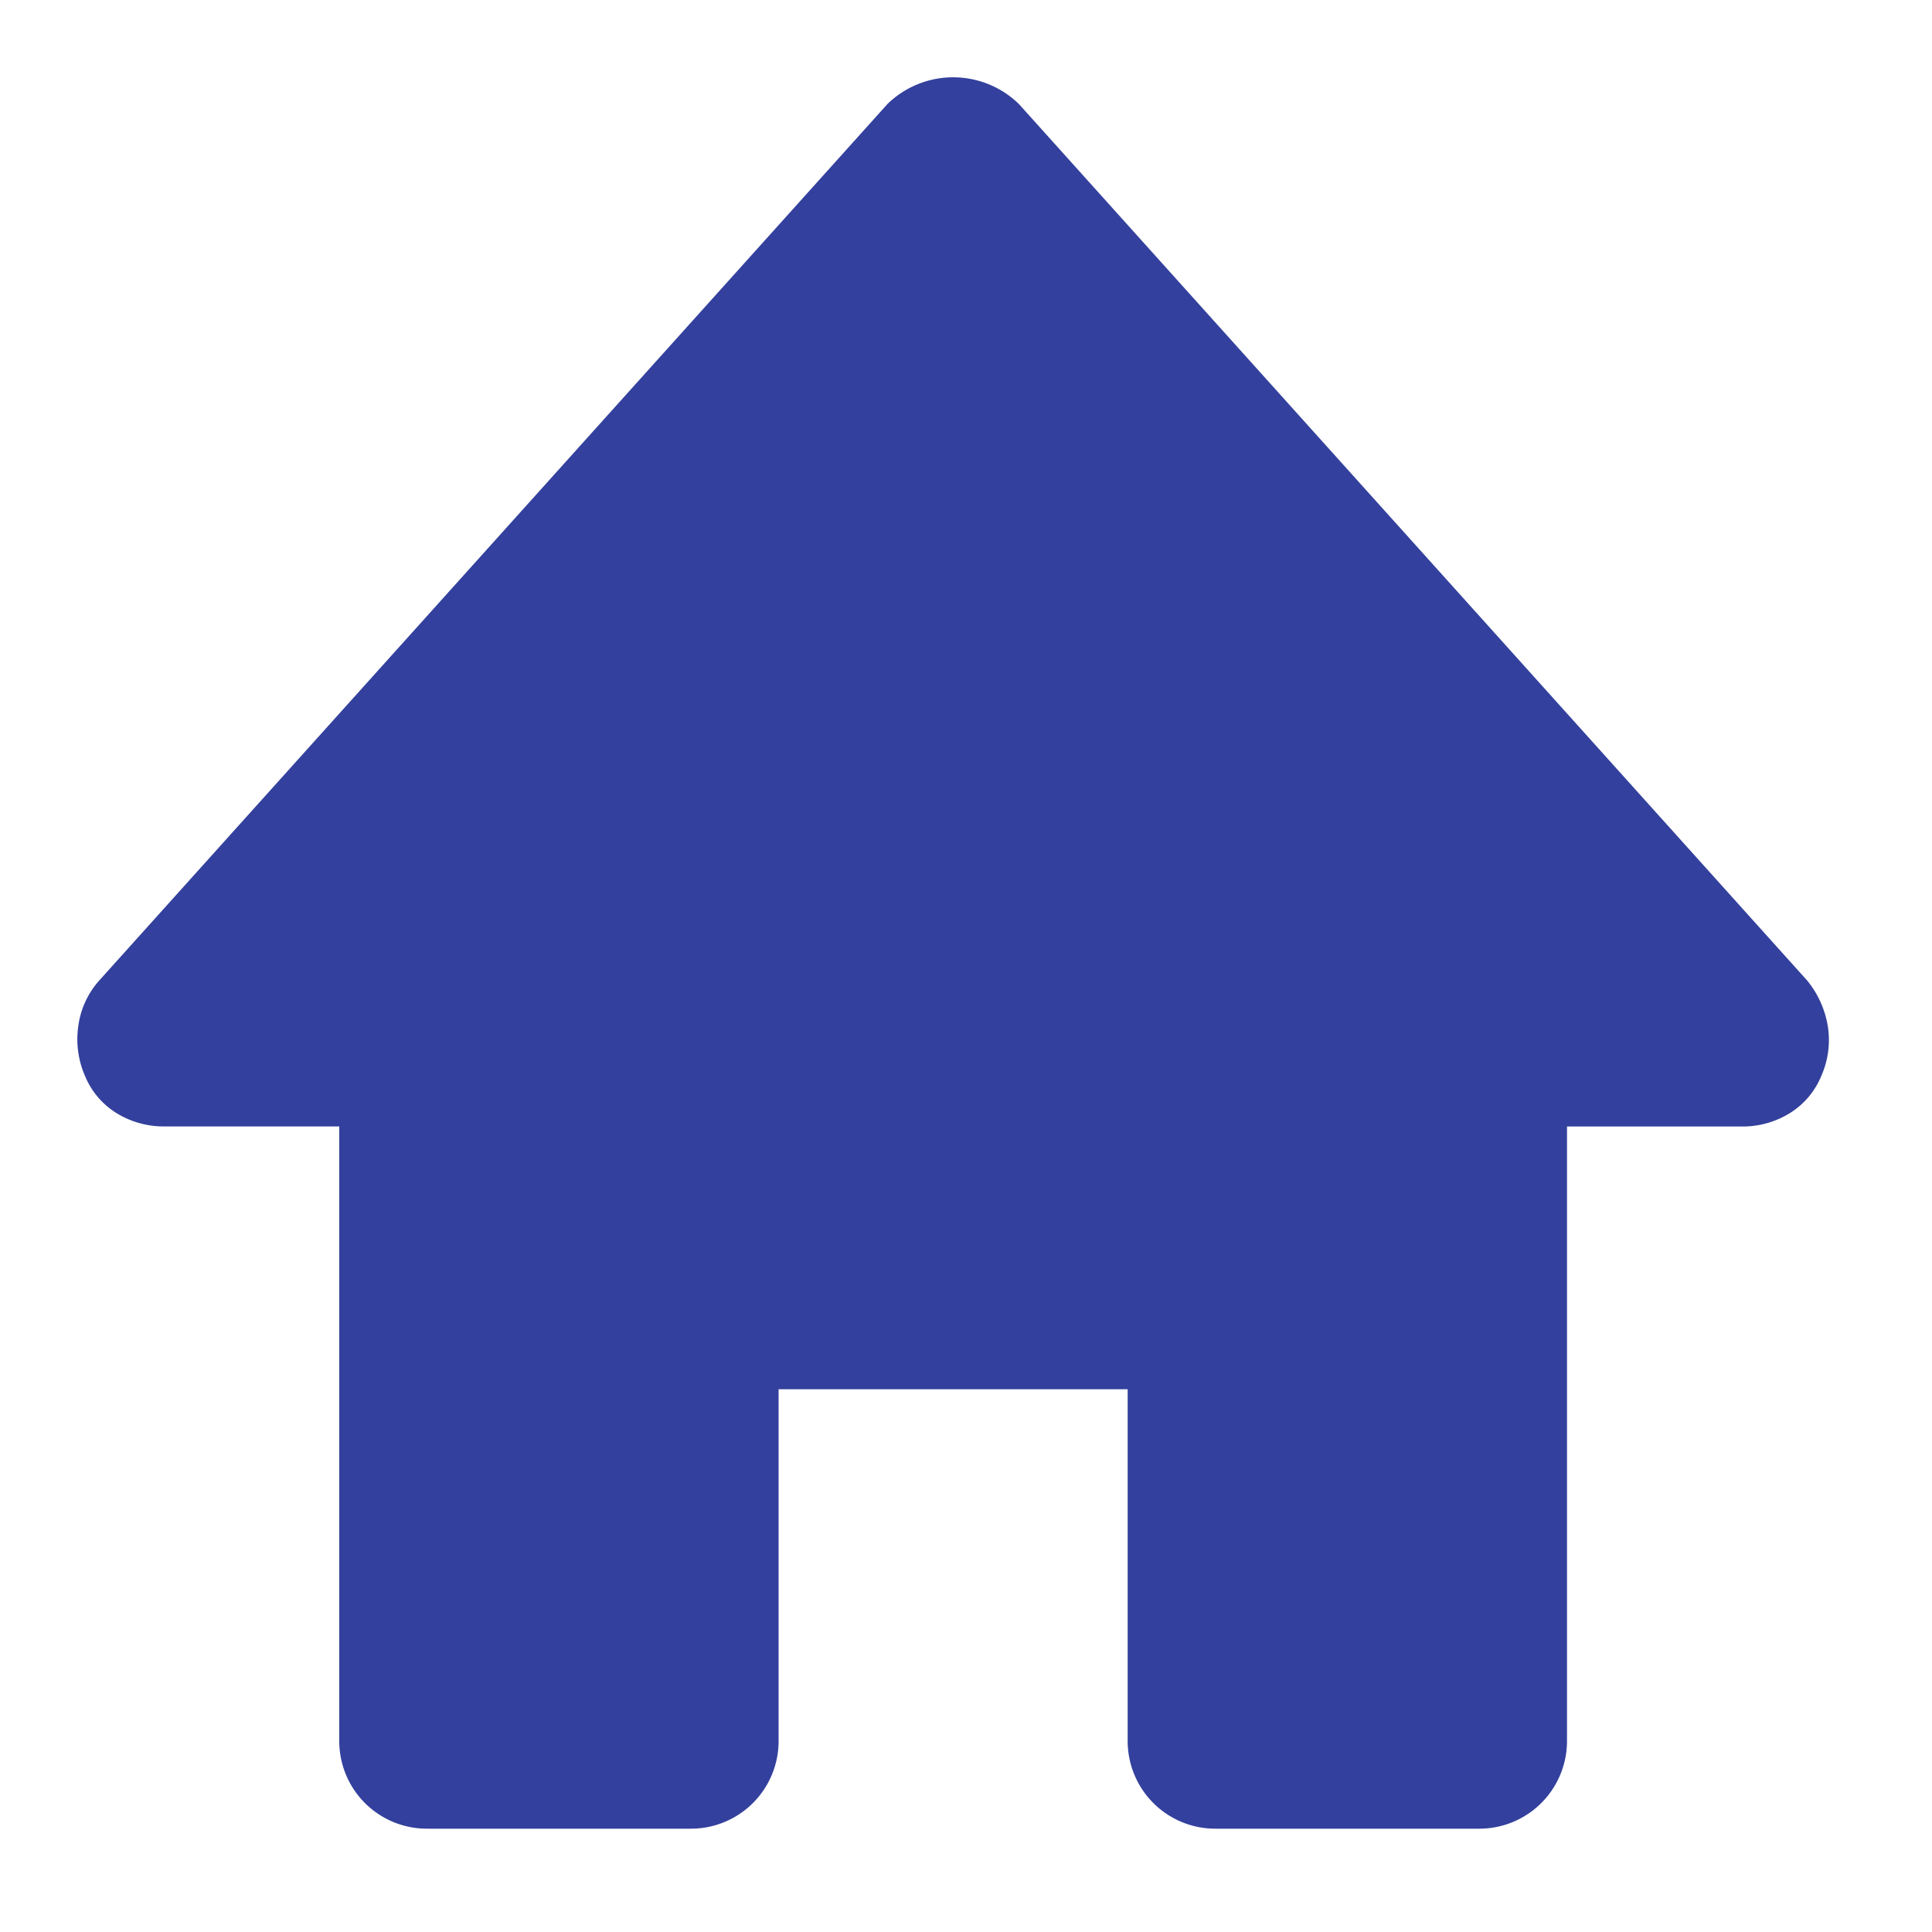 <svg xmlns="http://www.w3.org/2000/svg" width="50" height="50" viewBox="0 0 50 50">
  <g id="home_icon" transform="translate(-759 -955)">
    <path id="パス_117" data-name="パス 117" d="M797.353,980.717l-20.406-22.69a2.438,2.438,0,0,0-3.4,0l-20.405,22.69a2.2,2.2,0,0,0-.532,1.143,2.365,2.365,0,0,0,.16,1.3,2.048,2.048,0,0,0,.824.983,2.325,2.325,0,0,0,1.248.345h4.517v15.889a2.267,2.267,0,0,0,2.285,2.285h6.8a2.267,2.267,0,0,0,2.285-2.285v-9.087h9.034v9.087a2.267,2.267,0,0,0,2.285,2.285h6.8a2.269,2.269,0,0,0,2.285-2.285V984.49h4.517a2.326,2.326,0,0,0,1.248-.345,2.048,2.048,0,0,0,.824-.983,2.284,2.284,0,0,0,.159-1.276A2.507,2.507,0,0,0,797.353,980.717Z" transform="translate(8.421 -0.336)" fill="#33409d"/>
    <rect id="長方形_45" data-name="長方形 45" width="50" height="50" transform="translate(759 955)" fill="none"/>
  </g>
</svg>
